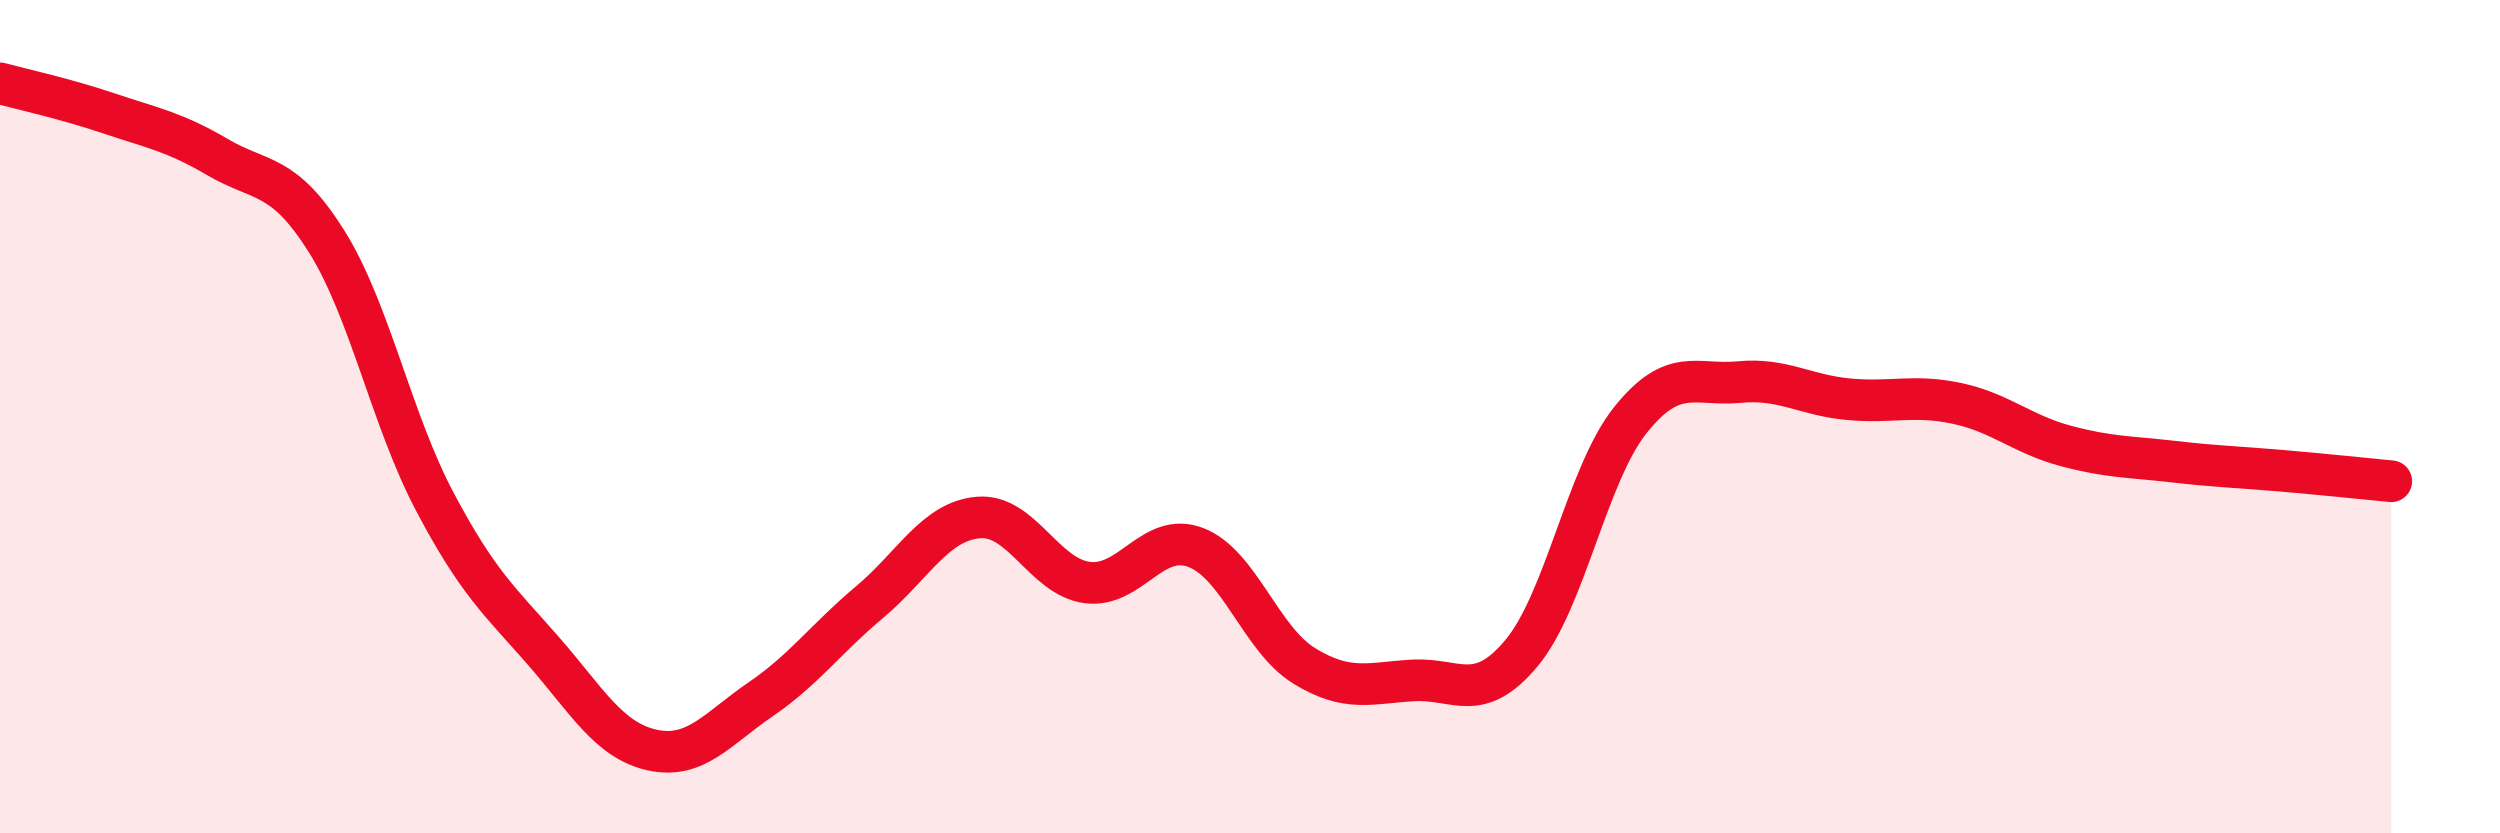 
    <svg width="60" height="20" viewBox="0 0 60 20" xmlns="http://www.w3.org/2000/svg">
      <path
        d="M 0,2 C 0.52,2.14 1.57,2.37 2.61,2.72 C 3.65,3.07 4.18,3.16 5.22,3.77 C 6.26,4.38 6.79,4.13 7.83,5.78 C 8.87,7.43 9.39,10.06 10.43,12.03 C 11.47,14 12,14.43 13.04,15.62 C 14.08,16.81 14.61,17.77 15.65,18 C 16.69,18.23 17.22,17.49 18.26,16.78 C 19.3,16.07 19.83,15.32 20.87,14.45 C 21.91,13.58 22.44,12.51 23.48,12.42 C 24.52,12.33 25.05,13.84 26.09,13.98 C 27.13,14.12 27.66,12.74 28.7,13.14 C 29.74,13.54 30.26,15.34 31.3,15.98 C 32.34,16.62 32.87,16.39 33.91,16.33 C 34.95,16.27 35.48,16.92 36.52,15.67 C 37.56,14.42 38.09,11.38 39.13,10.08 C 40.17,8.78 40.7,9.27 41.74,9.17 C 42.78,9.07 43.31,9.48 44.35,9.58 C 45.39,9.68 45.92,9.46 46.96,9.68 C 48,9.9 48.53,10.42 49.57,10.7 C 50.61,10.98 51.13,10.96 52.17,11.08 C 53.21,11.2 53.74,11.21 54.78,11.3 C 55.82,11.39 56.87,11.5 57.39,11.55L57.39 20L0 20Z"
        fill="#EB0A25"
        opacity="0.1"
        stroke-linecap="round"
        stroke-linejoin="round"
      />
      <path
        d="M 0,2 C 0.52,2.14 1.57,2.37 2.61,2.72 C 3.65,3.07 4.18,3.16 5.22,3.77 C 6.26,4.38 6.79,4.13 7.83,5.78 C 8.87,7.43 9.39,10.06 10.43,12.03 C 11.47,14 12,14.43 13.04,15.62 C 14.08,16.81 14.61,17.77 15.65,18 C 16.69,18.23 17.22,17.49 18.26,16.78 C 19.3,16.07 19.83,15.32 20.87,14.45 C 21.91,13.58 22.44,12.51 23.48,12.42 C 24.52,12.33 25.05,13.84 26.09,13.98 C 27.13,14.12 27.66,12.74 28.7,13.14 C 29.74,13.54 30.26,15.34 31.3,15.98 C 32.34,16.62 32.87,16.39 33.91,16.33 C 34.95,16.27 35.48,16.92 36.52,15.67 C 37.56,14.42 38.09,11.38 39.13,10.08 C 40.17,8.78 40.7,9.27 41.74,9.17 C 42.78,9.07 43.31,9.48 44.35,9.58 C 45.39,9.68 45.92,9.46 46.96,9.68 C 48,9.9 48.53,10.42 49.57,10.7 C 50.61,10.98 51.13,10.96 52.17,11.08 C 53.21,11.2 53.74,11.21 54.78,11.3 C 55.82,11.39 56.87,11.5 57.39,11.55"
        stroke="#EB0A25"
        stroke-width="1"
        fill="none"
        stroke-linecap="round"
        stroke-linejoin="round"
      />
    </svg>
  